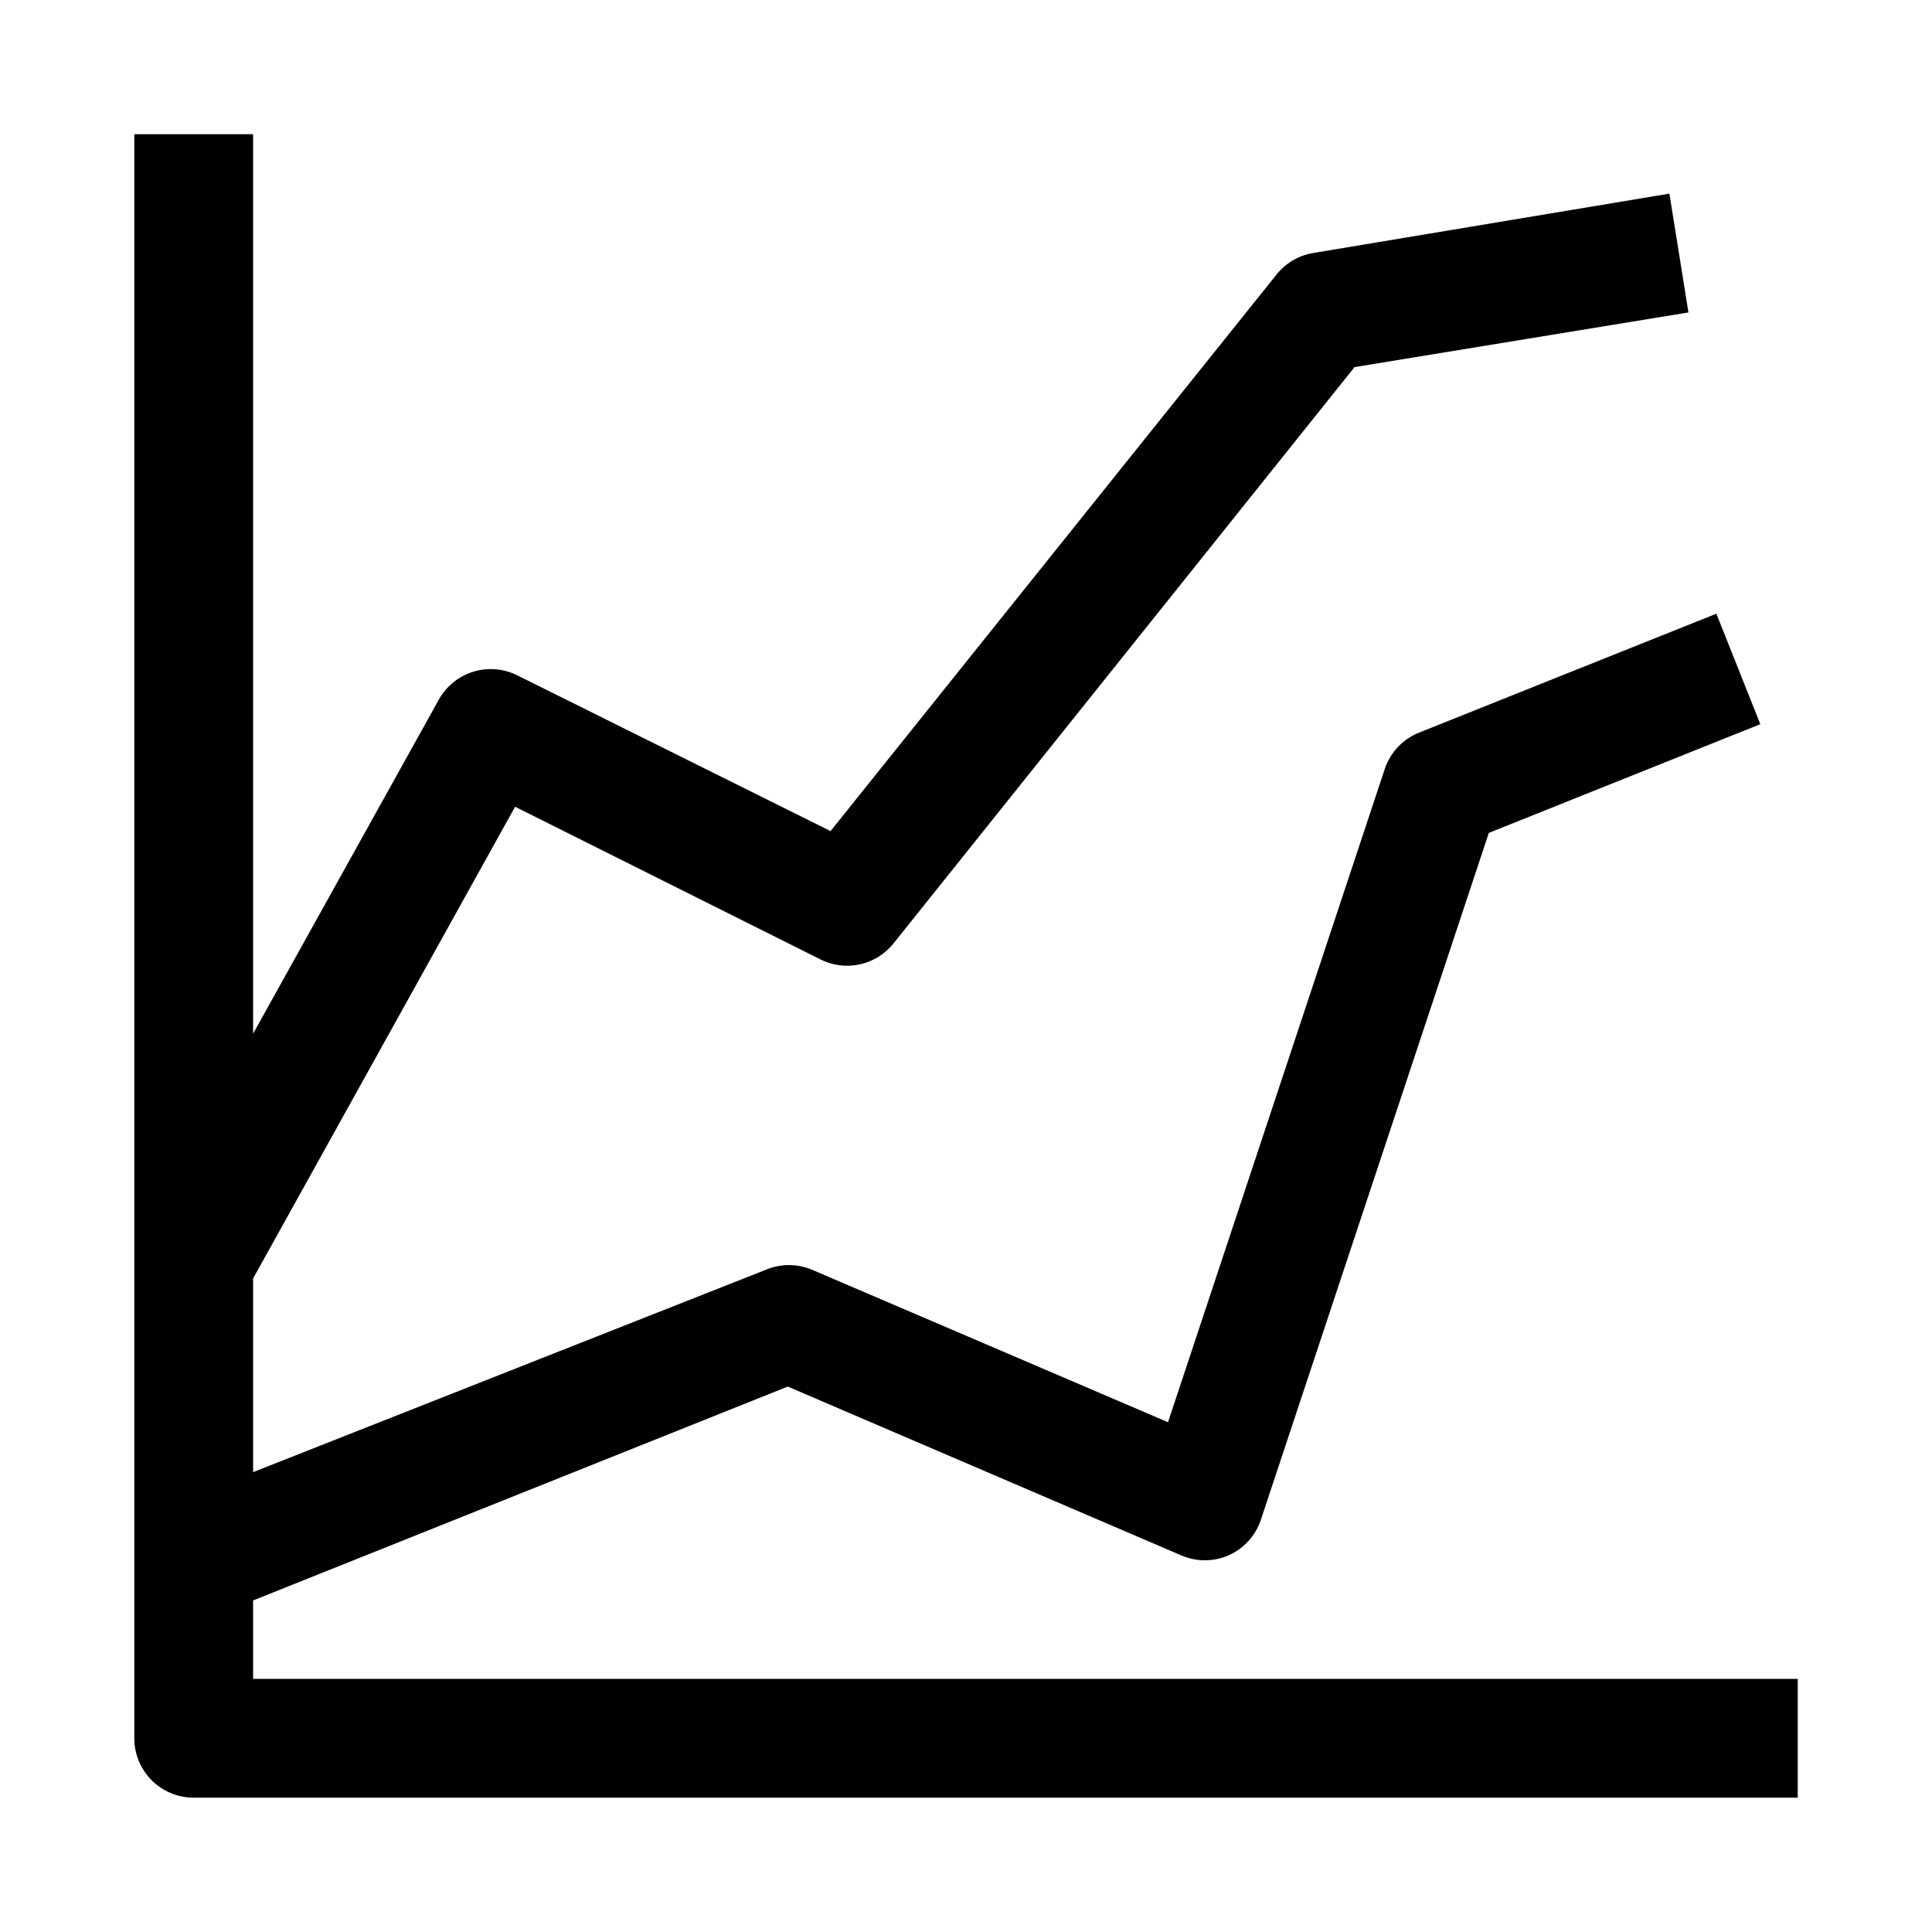 <?xml version="1.0" encoding="UTF-8"?>
<!-- Uploaded to: SVG Repo, www.svgrepo.com, Generator: SVG Repo Mixer Tools -->
<svg fill="#000000" width="800px" height="800px" version="1.1" viewBox="144 144 512 512" xmlns="http://www.w3.org/2000/svg">
 <path d="m211.07 568.14 141.7-56.68 104.23 44.715c4.016 1.754 8.578 1.754 12.594 0 4.004-1.777 7.086-5.144 8.504-9.289l60.457-182.16 71.949-28.812-11.652-29.285-78.719 31.488v0.004c-4.309 1.703-7.648 5.215-9.133 9.602l-57.465 173.18-94.465-40.461c-3.832-1.574-8.133-1.574-11.965 0l-136.03 53.688v-51.324l69.43-125.01 80.926 40.461c3.227 1.621 6.91 2.082 10.438 1.305 3.523-0.773 6.676-2.734 8.926-5.555l122.17-152.72 88.484-14.484-5.039-31.488-94.465 15.742 0.004 0.004c-3.867 0.656-7.348 2.734-9.762 5.824l-118.08 147.36-82.969-41.246c-3.613-1.82-7.785-2.18-11.652-1.008-3.867 1.172-7.137 3.785-9.133 7.305l-49.277 88.637v-238.36h-31.488v425.09c0 4.176 1.66 8.18 4.609 11.133 2.953 2.953 6.957 4.609 11.133 4.609h425.09v-31.488h-409.34z"/>
</svg>